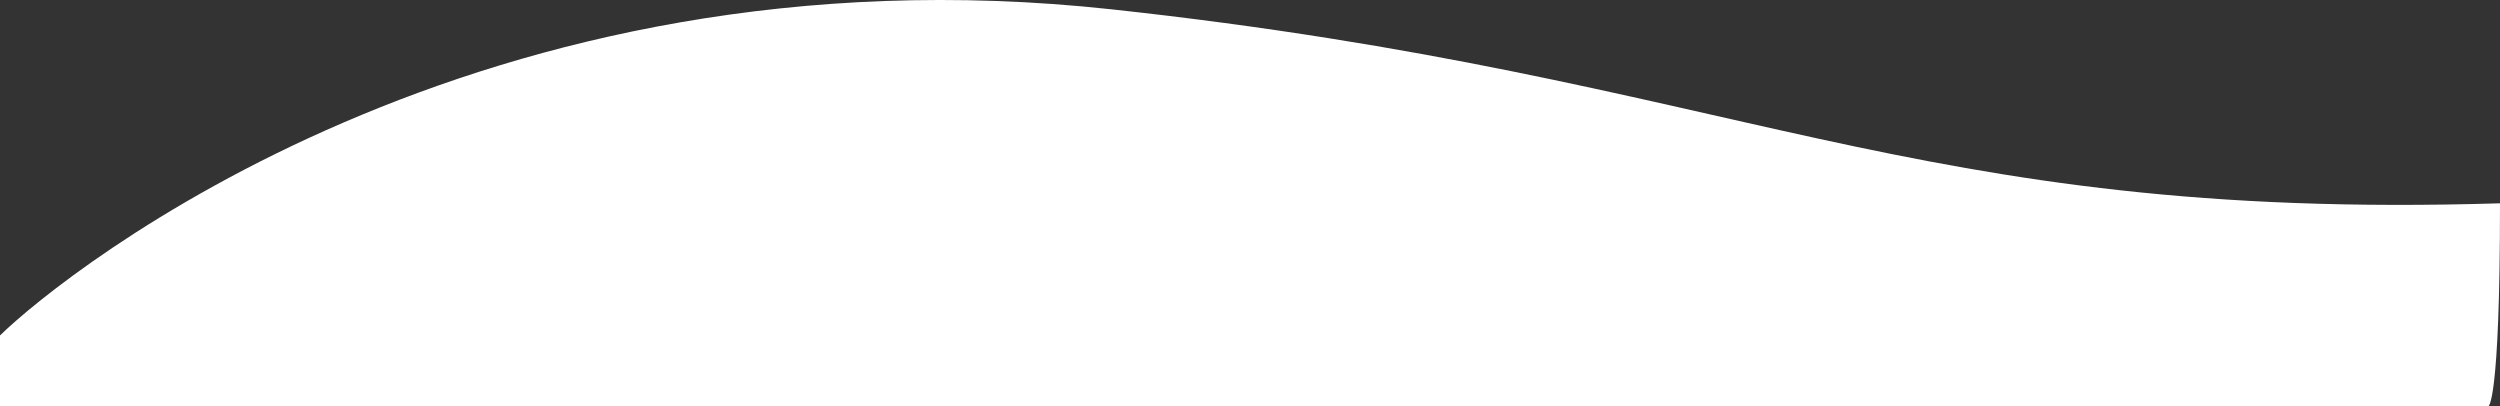 <svg xmlns="http://www.w3.org/2000/svg" width="1691.453" height="274.918" viewBox="0 0 1691.453 274.918">
  <rect x="0" y="0" width="1691.453" height="274.918" fill="#333333" stroke="none"/>
  <path id="Tracciato_5575" data-name="Tracciato 5575" d="M-54.77,849.208c45.055-43.936,324.913-266.982,751.912-220.656s536.633,143.589,939.541,131.26c0,136.949-7.937,137.362-7.937,137.362H-54.77Z" transform="translate(54.77 -622.256)" fill="#fff"/>
</svg>
